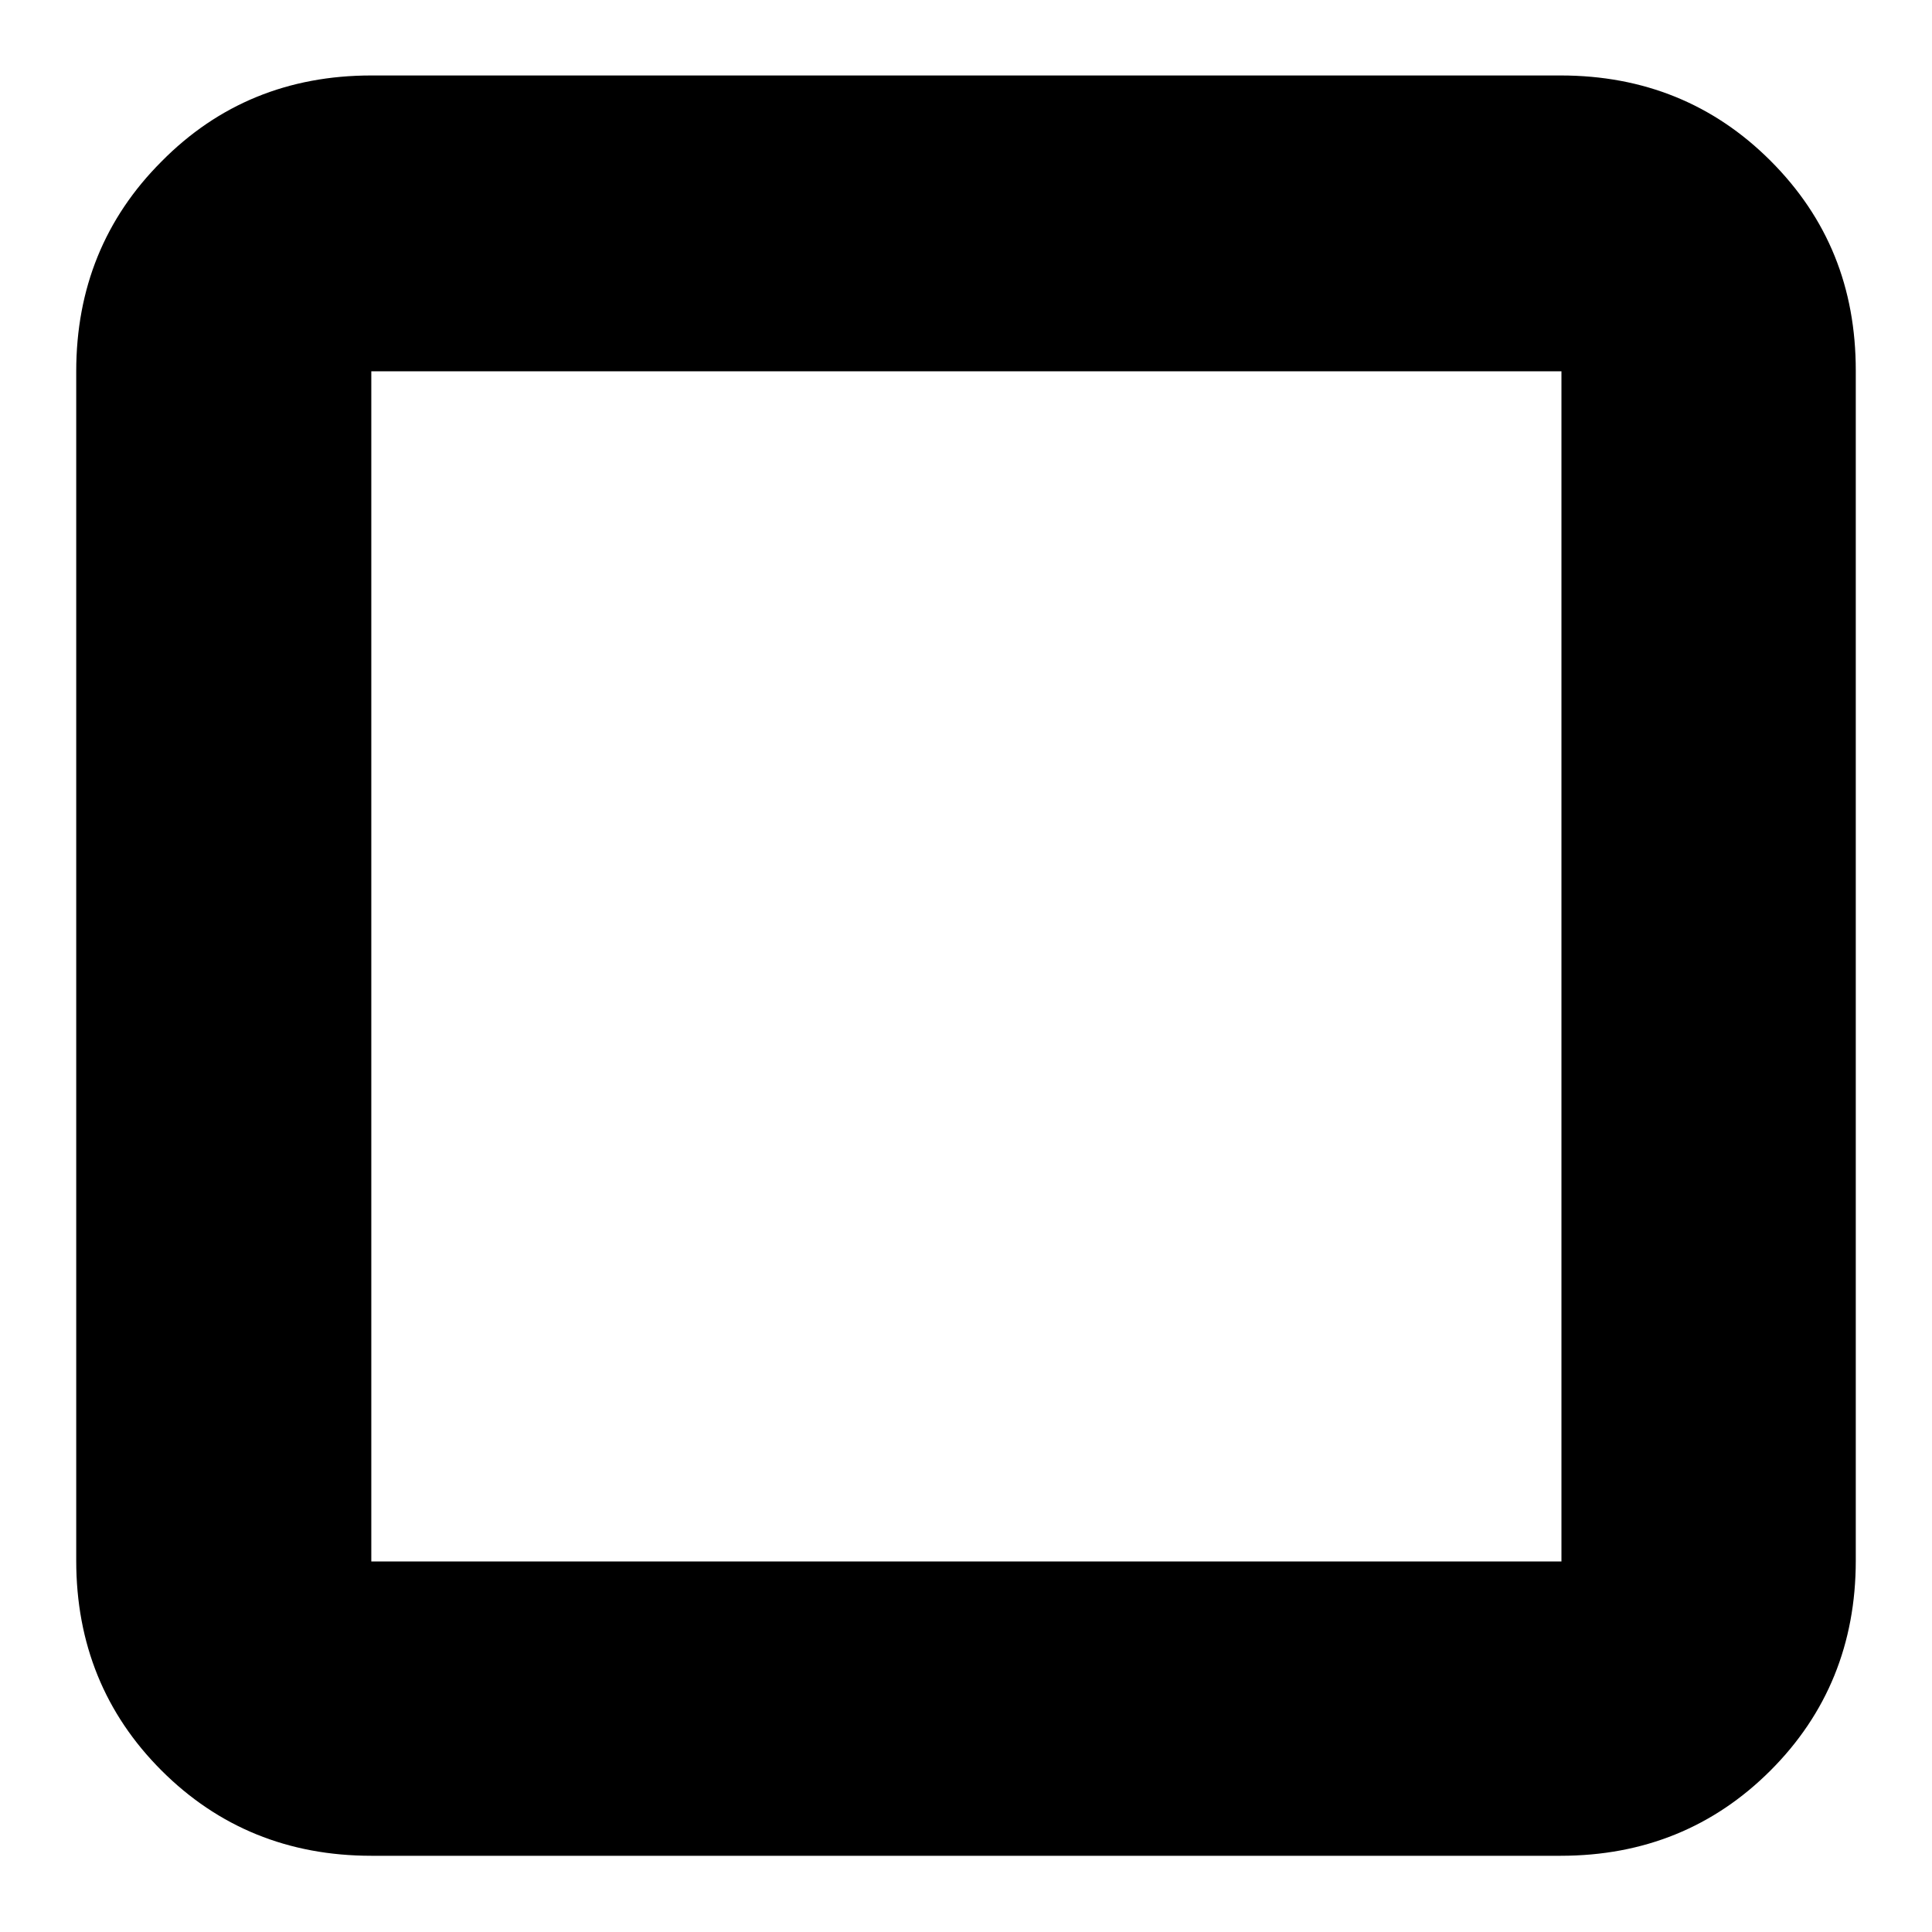 <?xml version="1.0" encoding="utf-8"?>
<!-- Svg Vector Icons : http://www.onlinewebfonts.com/icon -->
<!DOCTYPE svg PUBLIC "-//W3C//DTD SVG 1.1//EN" "http://www.w3.org/Graphics/SVG/1.1/DTD/svg11.dtd">
<svg version="1.1" xmlns="http://www.w3.org/2000/svg" xmlns:xlink="http://www.w3.org/1999/xlink" x="0px" y="0px" viewBox="0 0 256 256" enable-background="new 0 0 256 256" xml:space="preserve">
<g><g><g><path fill="#000000" d="M206.8,49.2H49.2v157.7h157.7V49.2z M206.8,10c11,0,20.3,3.8,27.8,11.3c7.6,7.6,11.3,16.8,11.3,27.8v157.7c0,11-3.8,20.3-11.3,27.8c-7.5,7.5-16.8,11.3-27.8,11.3H49.2c-11,0-20.3-3.8-27.8-11.3c-7.5-7.5-11.3-16.8-11.3-27.8V49.2c0-11,3.8-20.3,11.3-27.8C28.9,13.8,38.2,10,49.2,10L206.8,10L206.8,10z"/></g></g></g>
</svg>